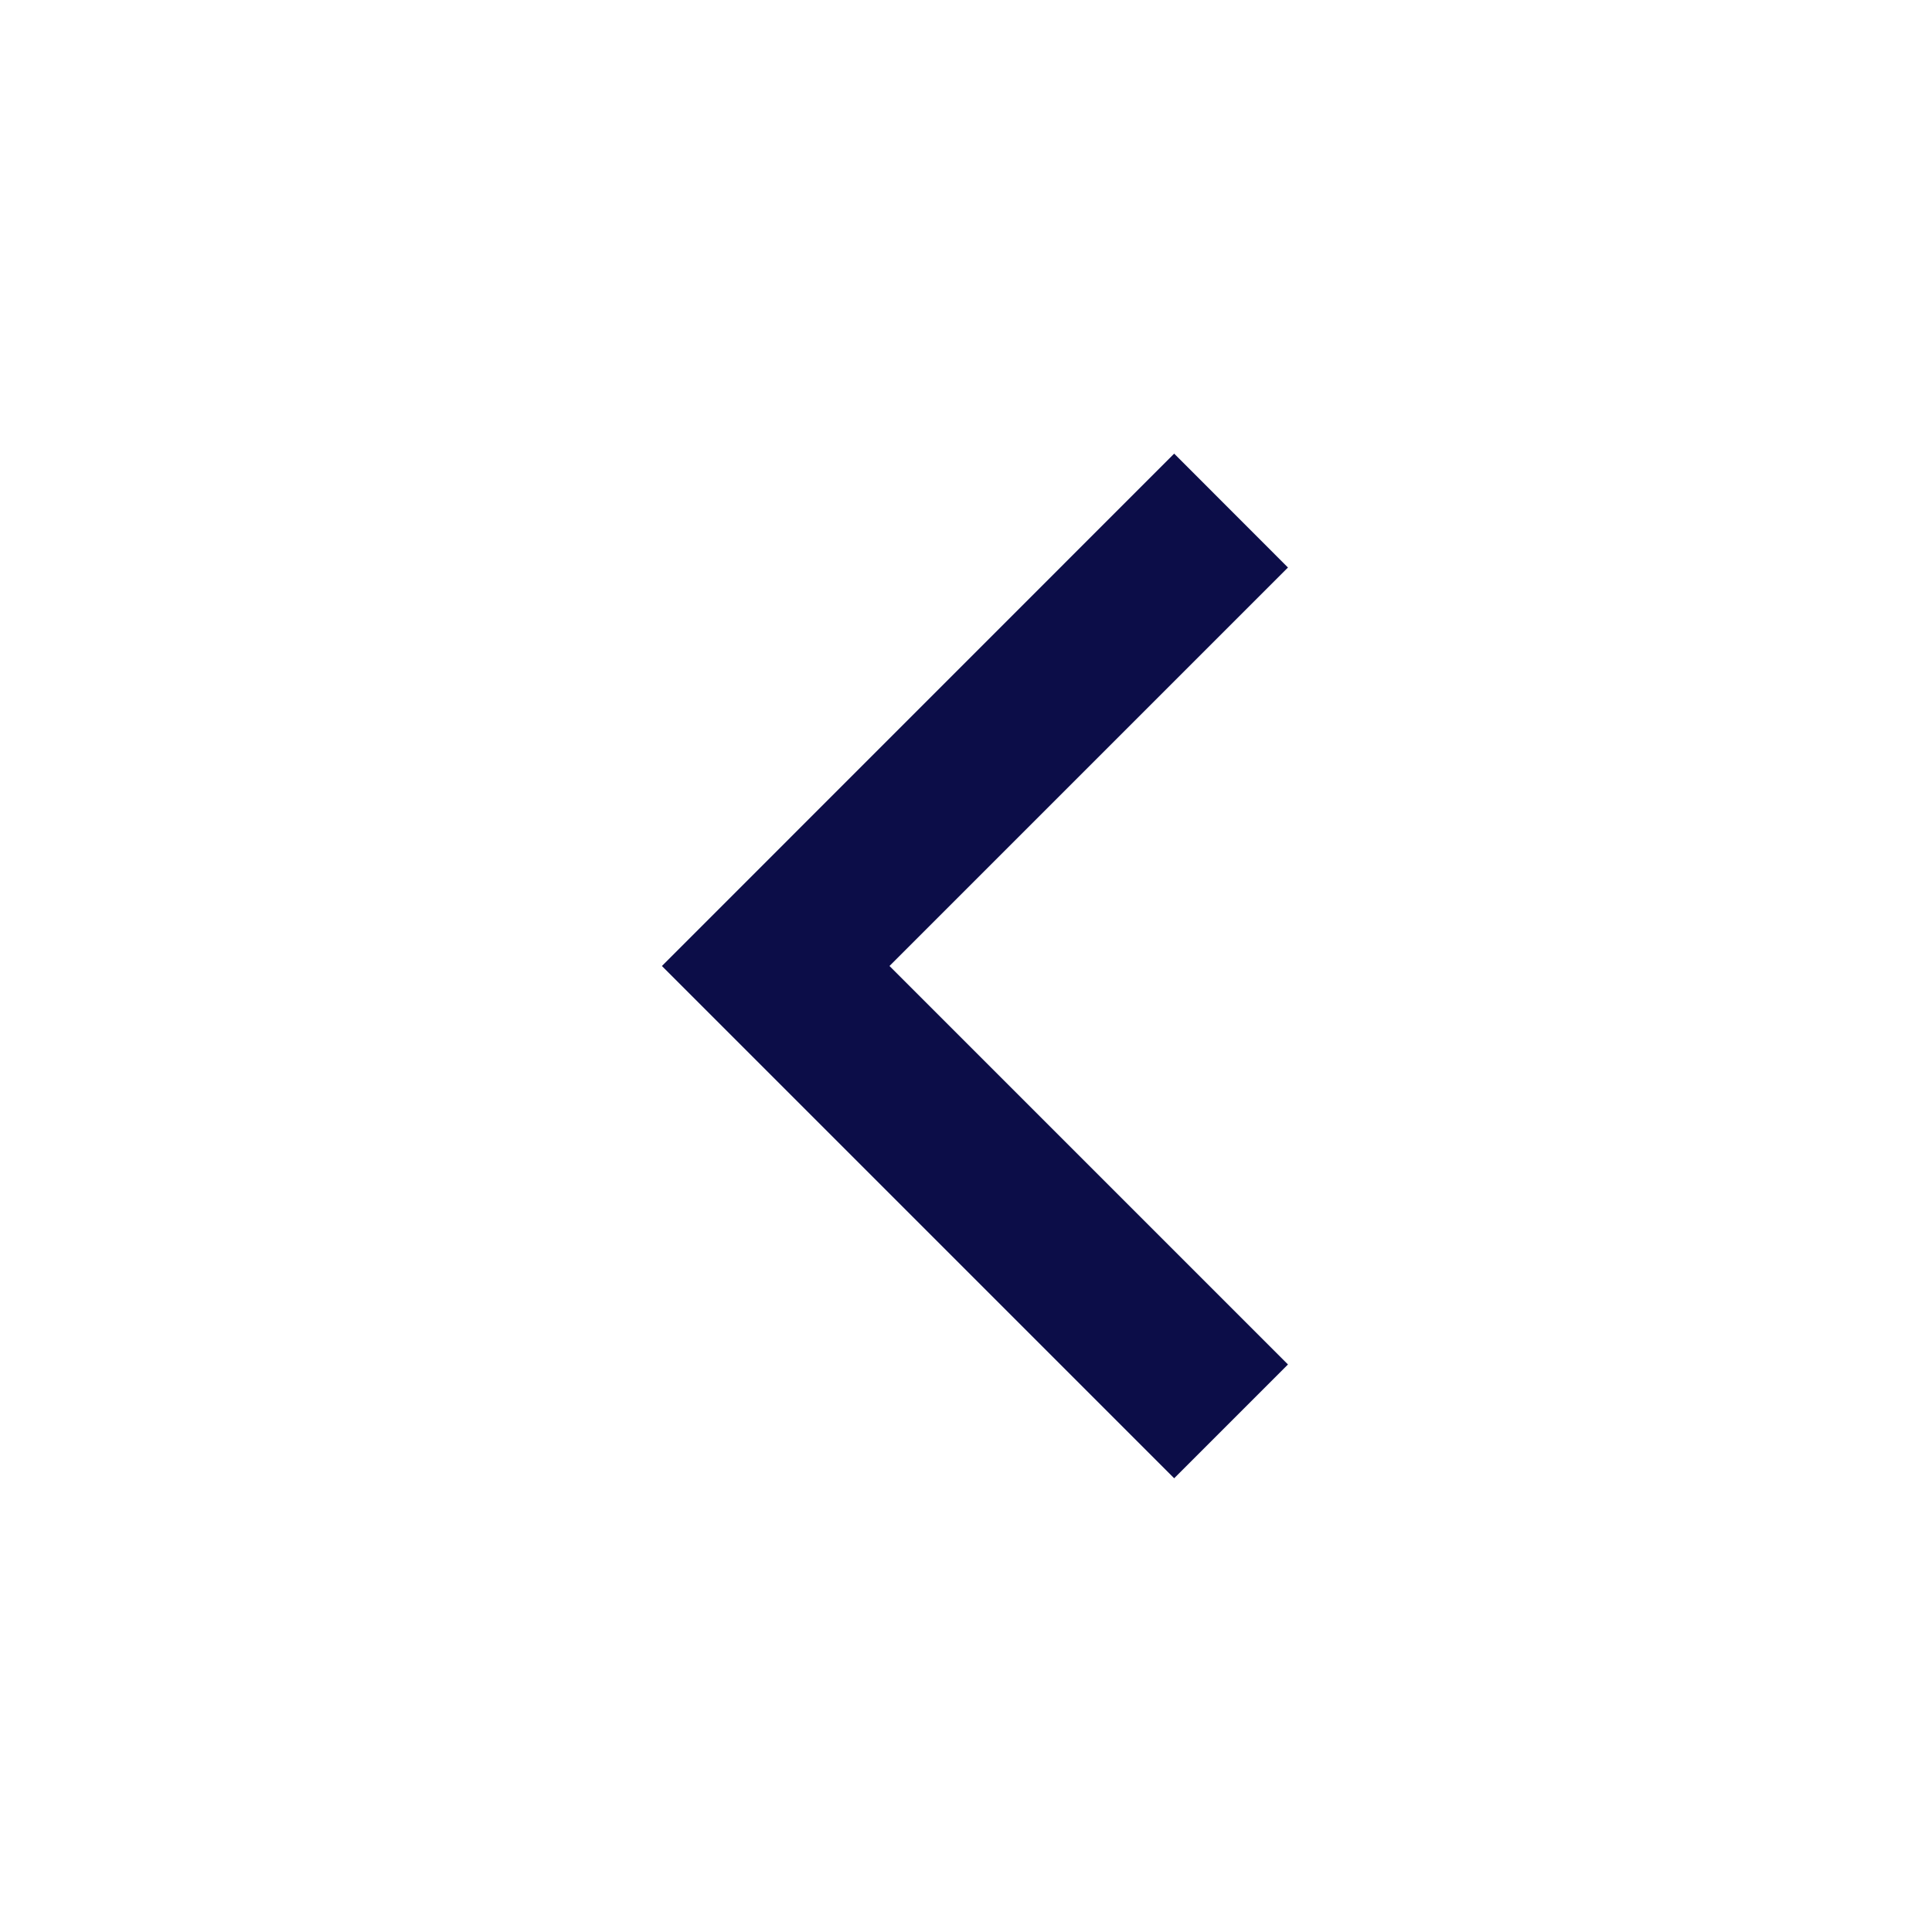 <svg width="20" height="20" viewBox="0 0 20 20" fill="none" xmlns="http://www.w3.org/2000/svg">
<path d="M9.208 10L13.333 14.125L12.155 15.303L6.852 10L12.155 4.696L13.333 5.875L9.208 10Z" fill="#0C0D48"/>
</svg>

